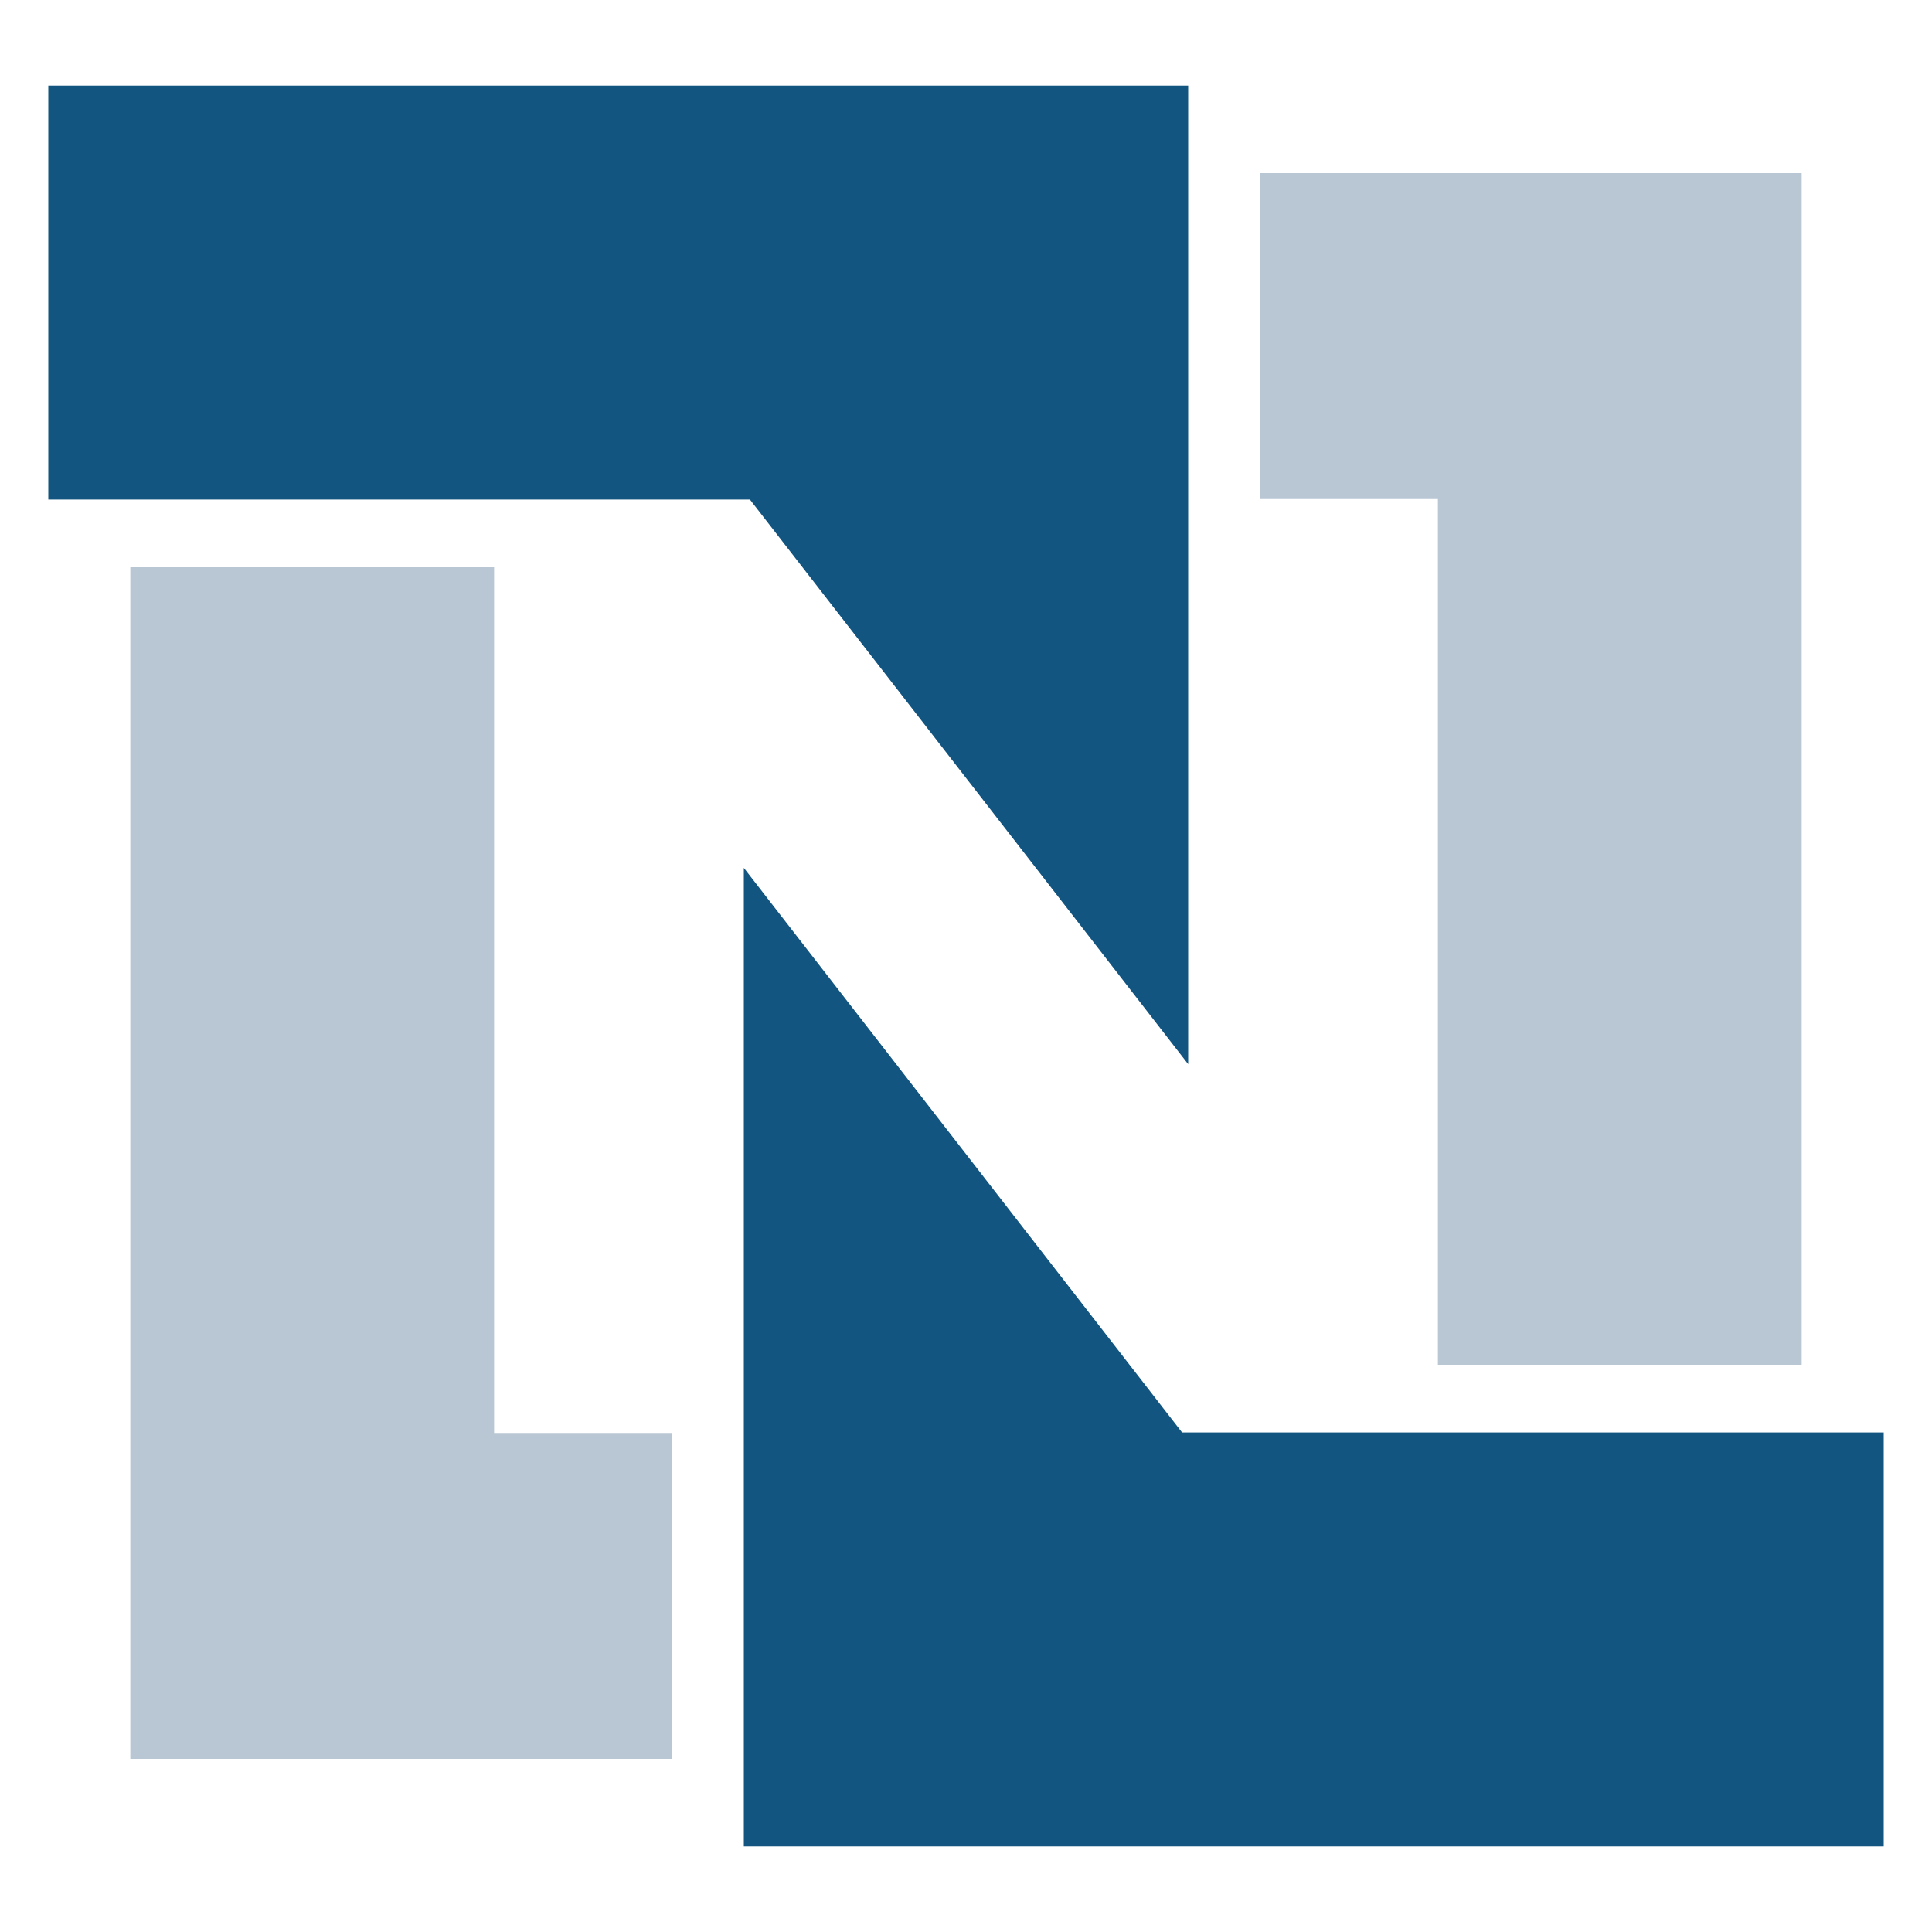 <?xml version="1.0" encoding="utf-8"?>
<!-- Generator: Adobe Illustrator 25.4.1, SVG Export Plug-In . SVG Version: 6.00 Build 0)  -->
<svg version="1.1" id="Layer_1" xmlns="http://www.w3.org/2000/svg" xmlns:xlink="http://www.w3.org/1999/xlink" x="0px" y="0px"
	 viewBox="0 0 200 200" style="enable-background:new 0 0 200 200;" xml:space="preserve">
<style type="text/css">
	.st0{fill:#125580;}
	.st1{fill:#B9C7D4;}
</style>
<path class="st0" d="M5,8.86h118v101.3L77.63,51.71H5V8.86z M195,191.14H77V89.84l45.37,58.45H195"/>
<g>
	<polygon class="st1" points="51.15,148.34 51.15,58.72 13.49,58.72 13.49,148.34 13.49,154.23 13.49,182.08 69.59,182.08 
		69.59,148.34 	"/>
	<polygon class="st1" points="148.85,51.66 148.85,141.28 186.51,141.28 186.51,51.66 186.51,45.77 186.51,17.92 130.41,17.92 
		130.41,51.66 	"/>
</g>
</svg>
